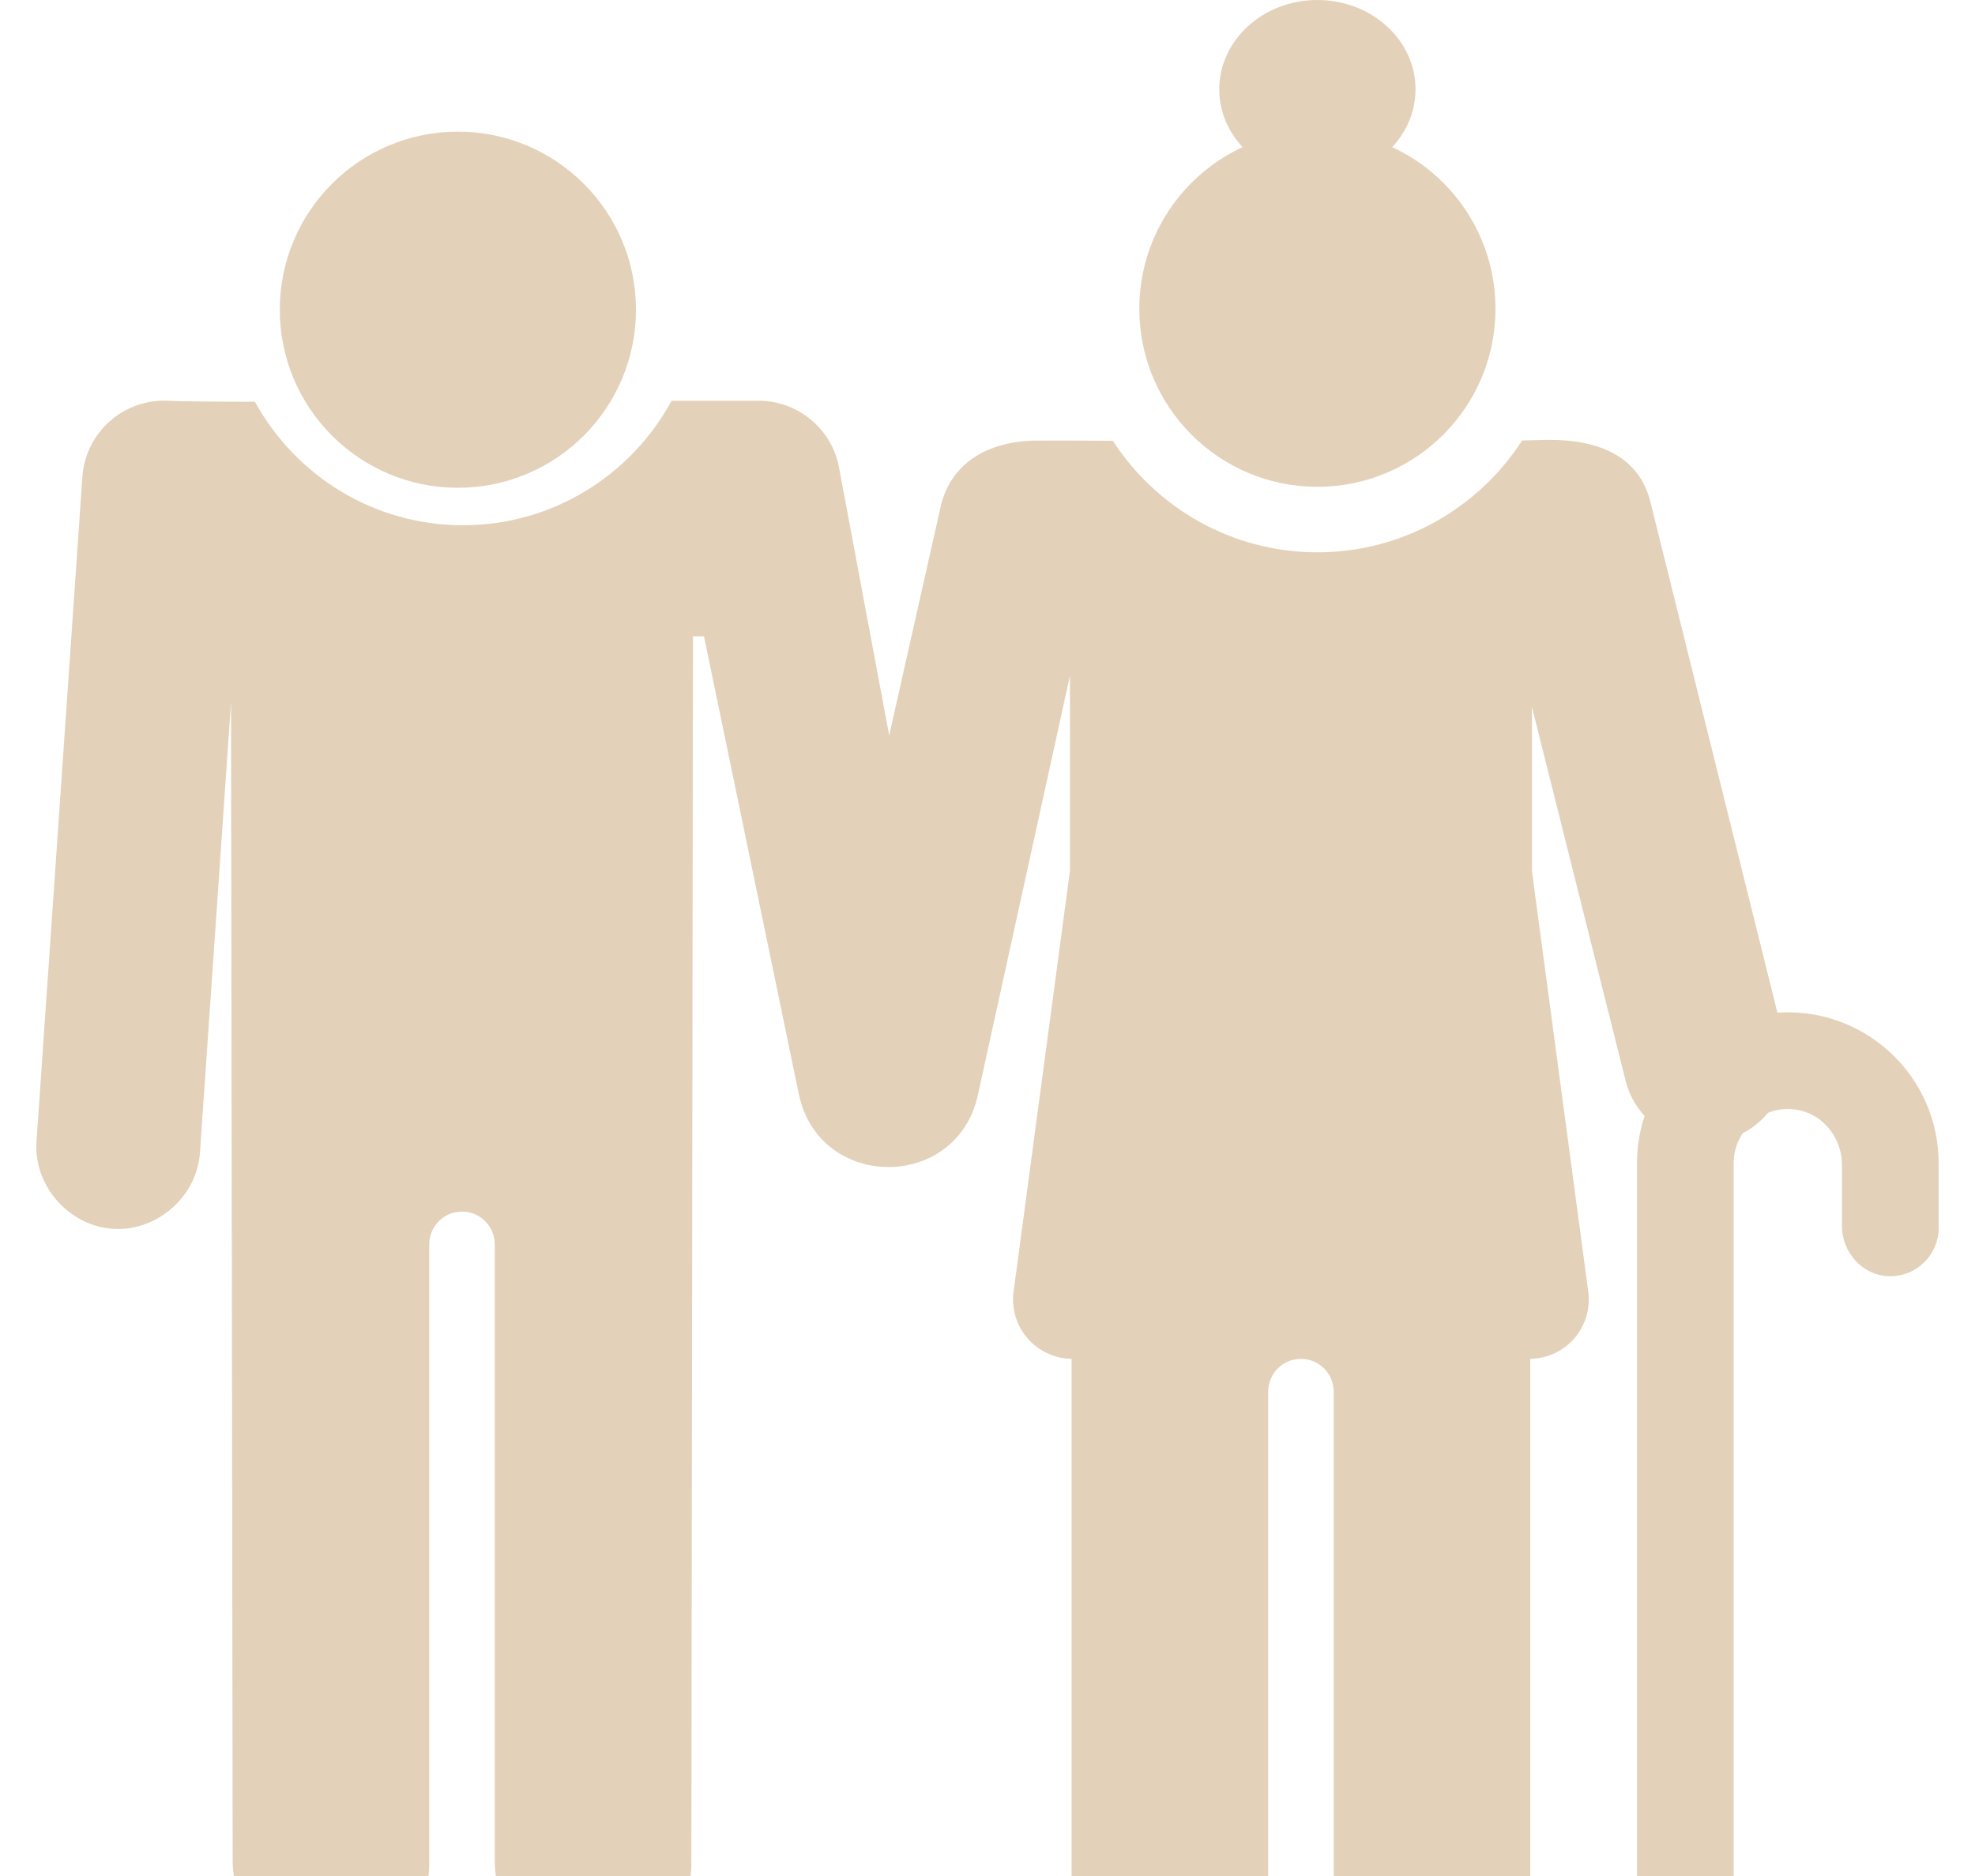 <svg xmlns="http://www.w3.org/2000/svg" width="120" height="114" viewBox="0 0 120 114" fill="none">
  <path d="M27.82 29.641C33.797 29.641 38.641 24.797 38.641 18.82C38.641 12.845 33.797 8 27.82 8C21.845 8 17 12.845 17 18.82C17 24.797 21.845 29.641 27.82 29.641Z" fill="#E4D1B9"/>
  <path d="M80.044 29.582C86.02 29.582 90.865 24.737 90.865 18.761C90.865 12.785 86.02 7.941 80.044 7.941C74.068 7.941 69.224 12.785 69.224 18.761C69.224 24.737 74.068 29.582 80.044 29.582Z" fill="#E4D1B9"/>
  <path d="M7.015 74.681C6.9 74.681 7.132 74.689 7.015 74.681V74.681Z" fill="#E4D1B9"/>
  <path d="M108.627 61.516C108.414 61.516 108.204 61.526 107.995 61.54L100.275 30.492C99.608 27.826 97.307 26.727 94.126 26.727C94.013 26.727 93.435 26.747 92.484 26.767C89.847 30.852 85.258 33.564 80.044 33.564C74.841 33.564 70.26 30.862 67.619 26.791C65.07 26.761 63.325 26.774 63.064 26.774C60 26.774 57.726 28.165 57.139 30.85L54.028 44.689L50.978 28.407C50.52 25.957 48.338 24.271 45.92 24.355H40.804C38.365 28.855 33.599 31.919 28.131 31.919C22.687 31.919 17.939 28.883 15.491 24.414C12.863 24.41 10.845 24.395 10.313 24.358C7.568 24.176 5.195 26.238 5.005 28.98L2.218 69.368C2.029 72.109 4.268 74.586 7.015 74.681C9.606 74.77 11.967 72.678 12.148 70.052L14.038 42.662L14.137 113.069C14.137 116.285 16.608 119.052 19.82 119.203C23.25 119.365 26.081 116.632 26.081 113.238V75.616C26.081 74.516 26.972 73.625 28.072 73.625C29.171 73.625 30.062 74.516 30.062 75.616V113.069C30.062 116.285 32.533 119.052 35.745 119.203C39.175 119.365 42.006 116.632 42.006 113.238L42.105 38.667H42.774L48.536 66.484C49.753 72.36 58.128 72.41 59.414 66.548L65.01 41.057V52.917L61.586 78.481C61.445 79.514 61.758 80.556 62.443 81.341C63.117 82.113 64.087 82.558 65.109 82.573V113.859C65.109 117.074 67.581 119.841 70.793 119.993C74.222 120.154 77.053 117.421 77.053 114.028V84.567C77.053 83.467 77.944 82.576 79.044 82.576C80.143 82.576 81.034 83.467 81.034 84.567V113.859C81.034 117.074 83.505 119.841 86.717 119.993C90.147 120.154 92.978 117.421 92.978 114.028V82.574C94.001 82.559 94.97 82.113 95.644 81.342C96.329 80.557 96.642 79.514 96.501 78.482L93.077 52.917V42.944L98.766 65.662C98.975 66.494 99.382 67.223 99.924 67.813C99.626 68.716 99.462 69.679 99.462 70.681V116.892C99.462 118.5 100.701 119.903 102.309 119.951C103.973 120.001 105.337 118.667 105.337 117.015V70.68C105.337 70.01 105.54 69.386 105.885 68.866C106.487 68.554 107.006 68.128 107.425 67.621C107.996 67.396 108.642 67.32 109.319 67.465C110.855 67.793 111.916 69.212 111.916 70.784V74.491C111.916 76.1 113.155 77.502 114.763 77.551C116.427 77.601 117.791 76.267 117.791 74.615V70.68C117.792 65.626 113.681 61.516 108.627 61.516Z" fill="#E4D1B9"/>
  <path d="M80.044 10.857C83.337 10.857 86.006 8.426 86.006 5.428C86.006 2.43 83.337 0 80.044 0C76.752 0 74.082 2.43 74.082 5.428C74.082 8.426 76.752 10.857 80.044 10.857Z" fill="#E4D1B9"/>
</svg>